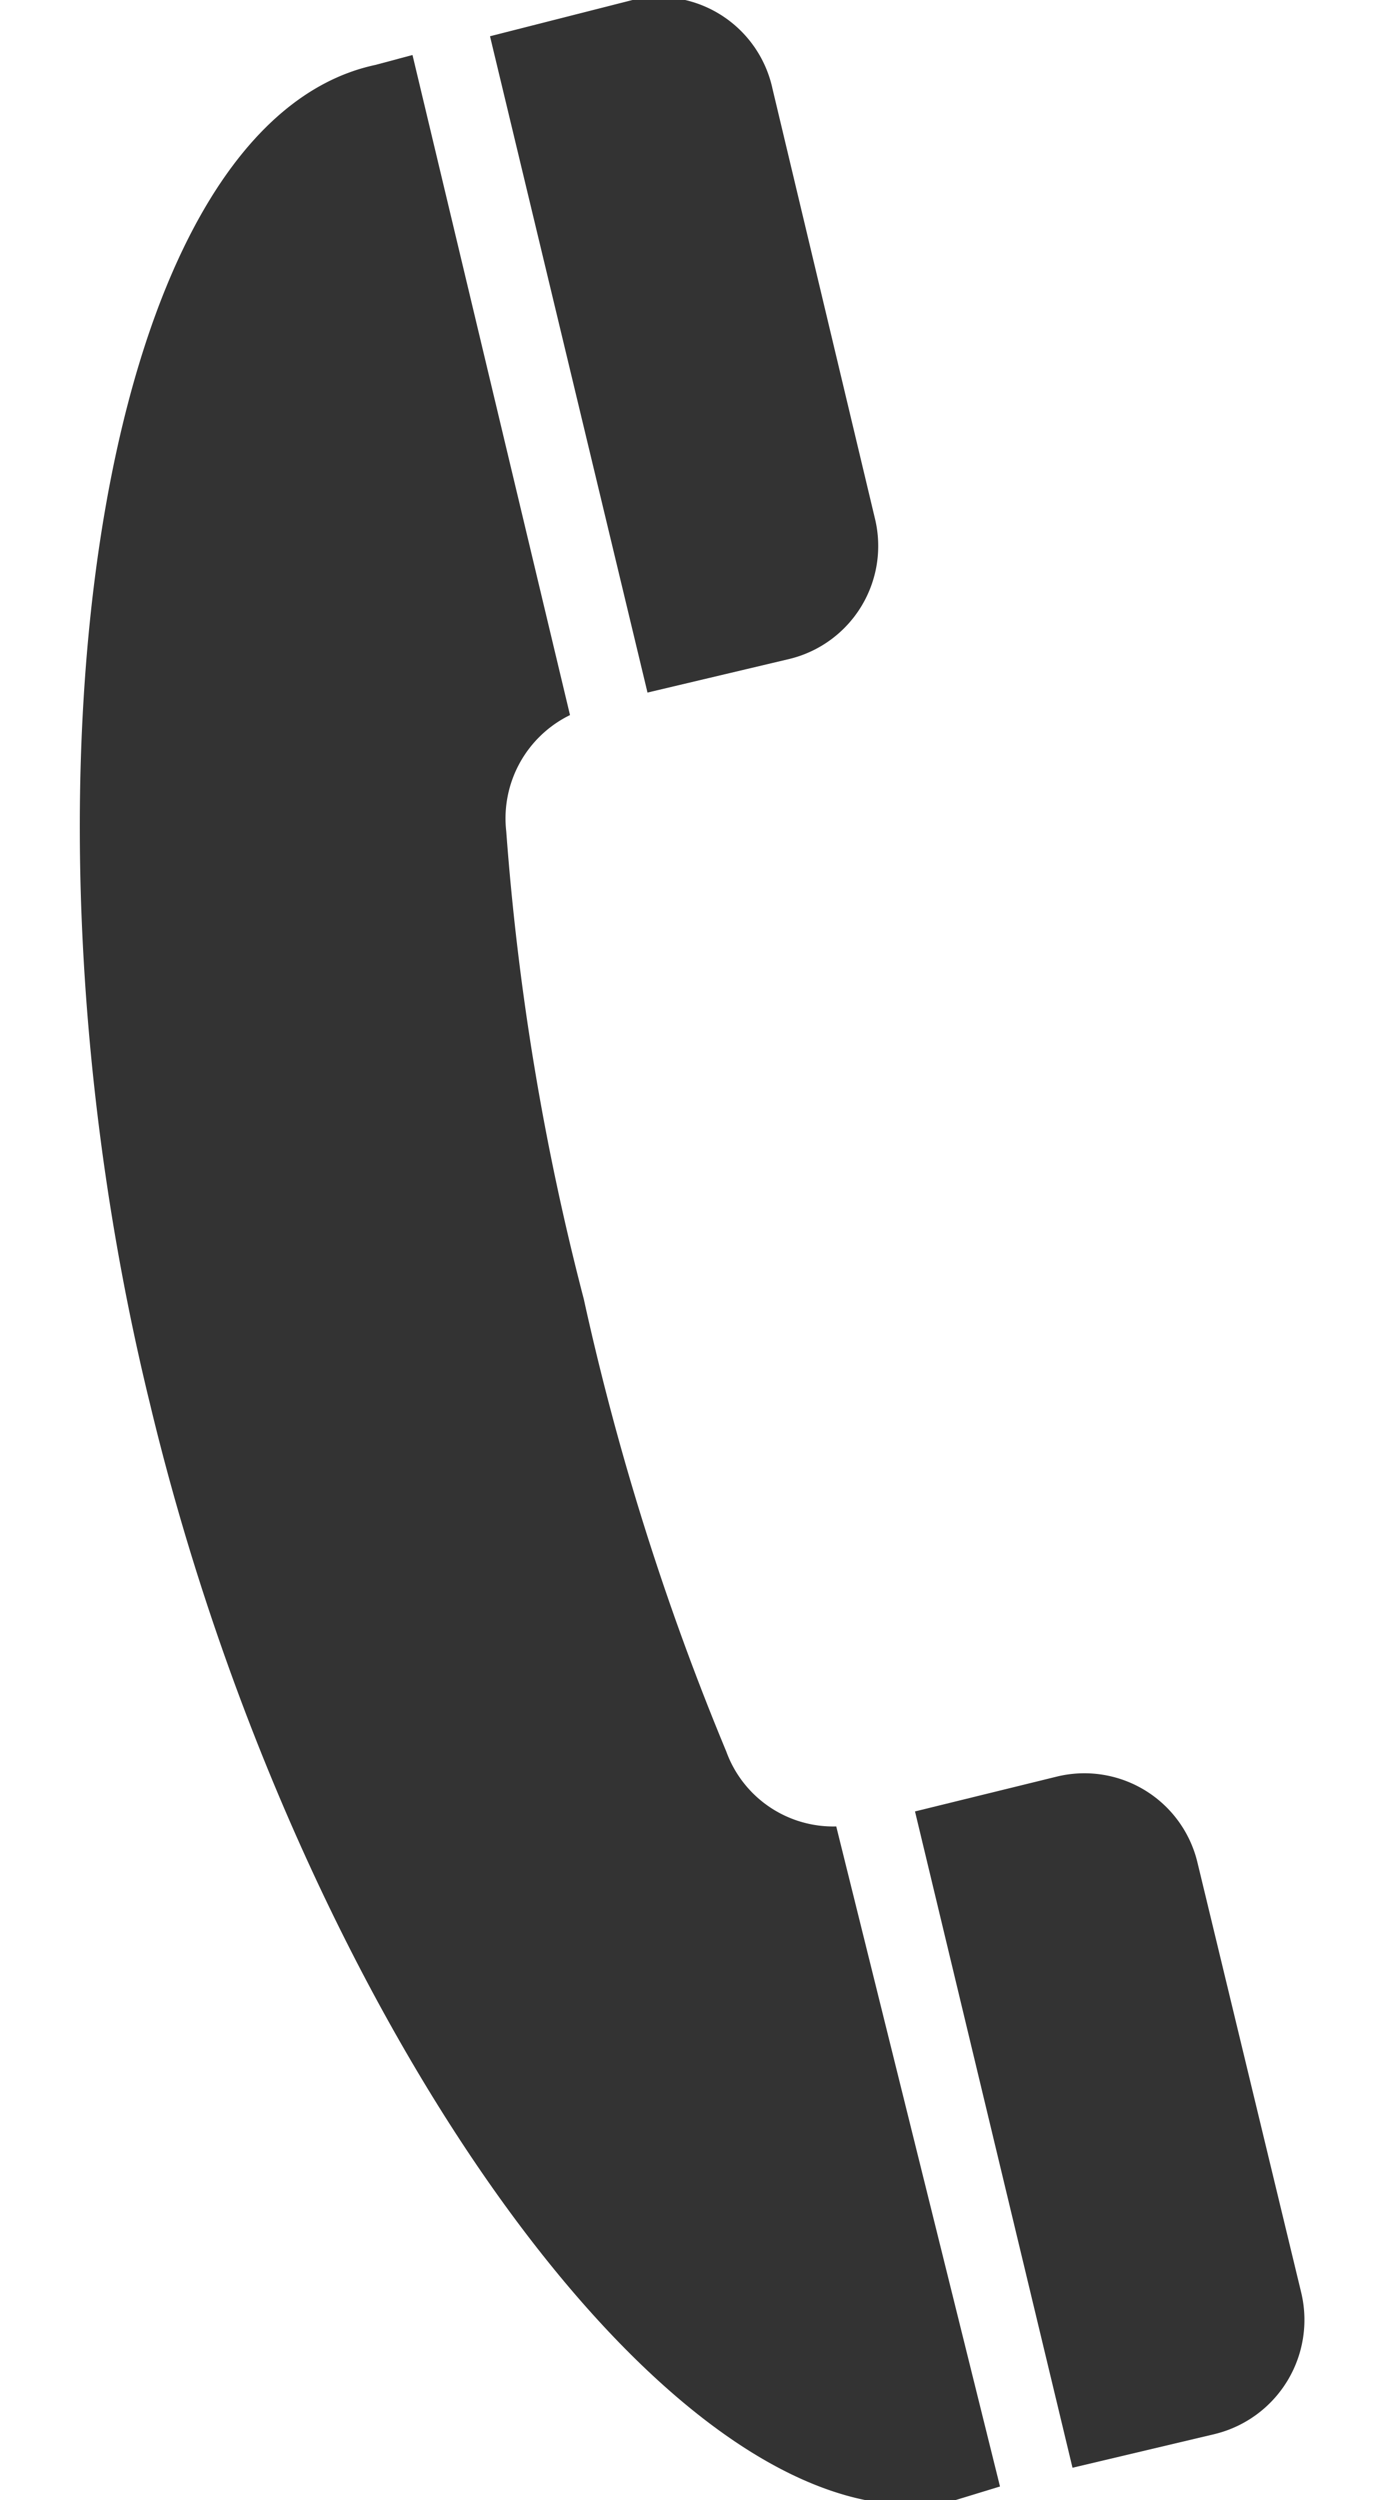 <svg id="haader_tel" data-name="haader_tel" xmlns="http://www.w3.org/2000/svg" viewBox="0 0 11 20" width="11" height="20"><defs><style>.cls-1{fill:#333;}</style></defs><path class="cls-1" d="M5.06,0,3.92.29,5.18,5.54l1.14-.27A.93.93,0,0,0,7,4.15L6.18.71A.93.93,0,0,0,5.06,0Z"/><path class="cls-1" d="M1.2,11.23C2.37,16.12,5.44,20.49,7.64,20L8,19.89,6.69,14.61a.91.91,0,0,1-.88-.6,21.36,21.36,0,0,1-1.14-3.62,20.94,20.94,0,0,1-.62-3.74.92.92,0,0,1,.51-.93L3.3.44,3,.52C.78,1,0,6.33,1.2,11.23Z"/><path class="cls-1" d="M8.46,14.21l-1.14.28,1.26,5.25,1.14-.27a.94.94,0,0,0,.69-1.13L9.58,14.9A.93.93,0,0,0,8.46,14.21Z"/></svg>